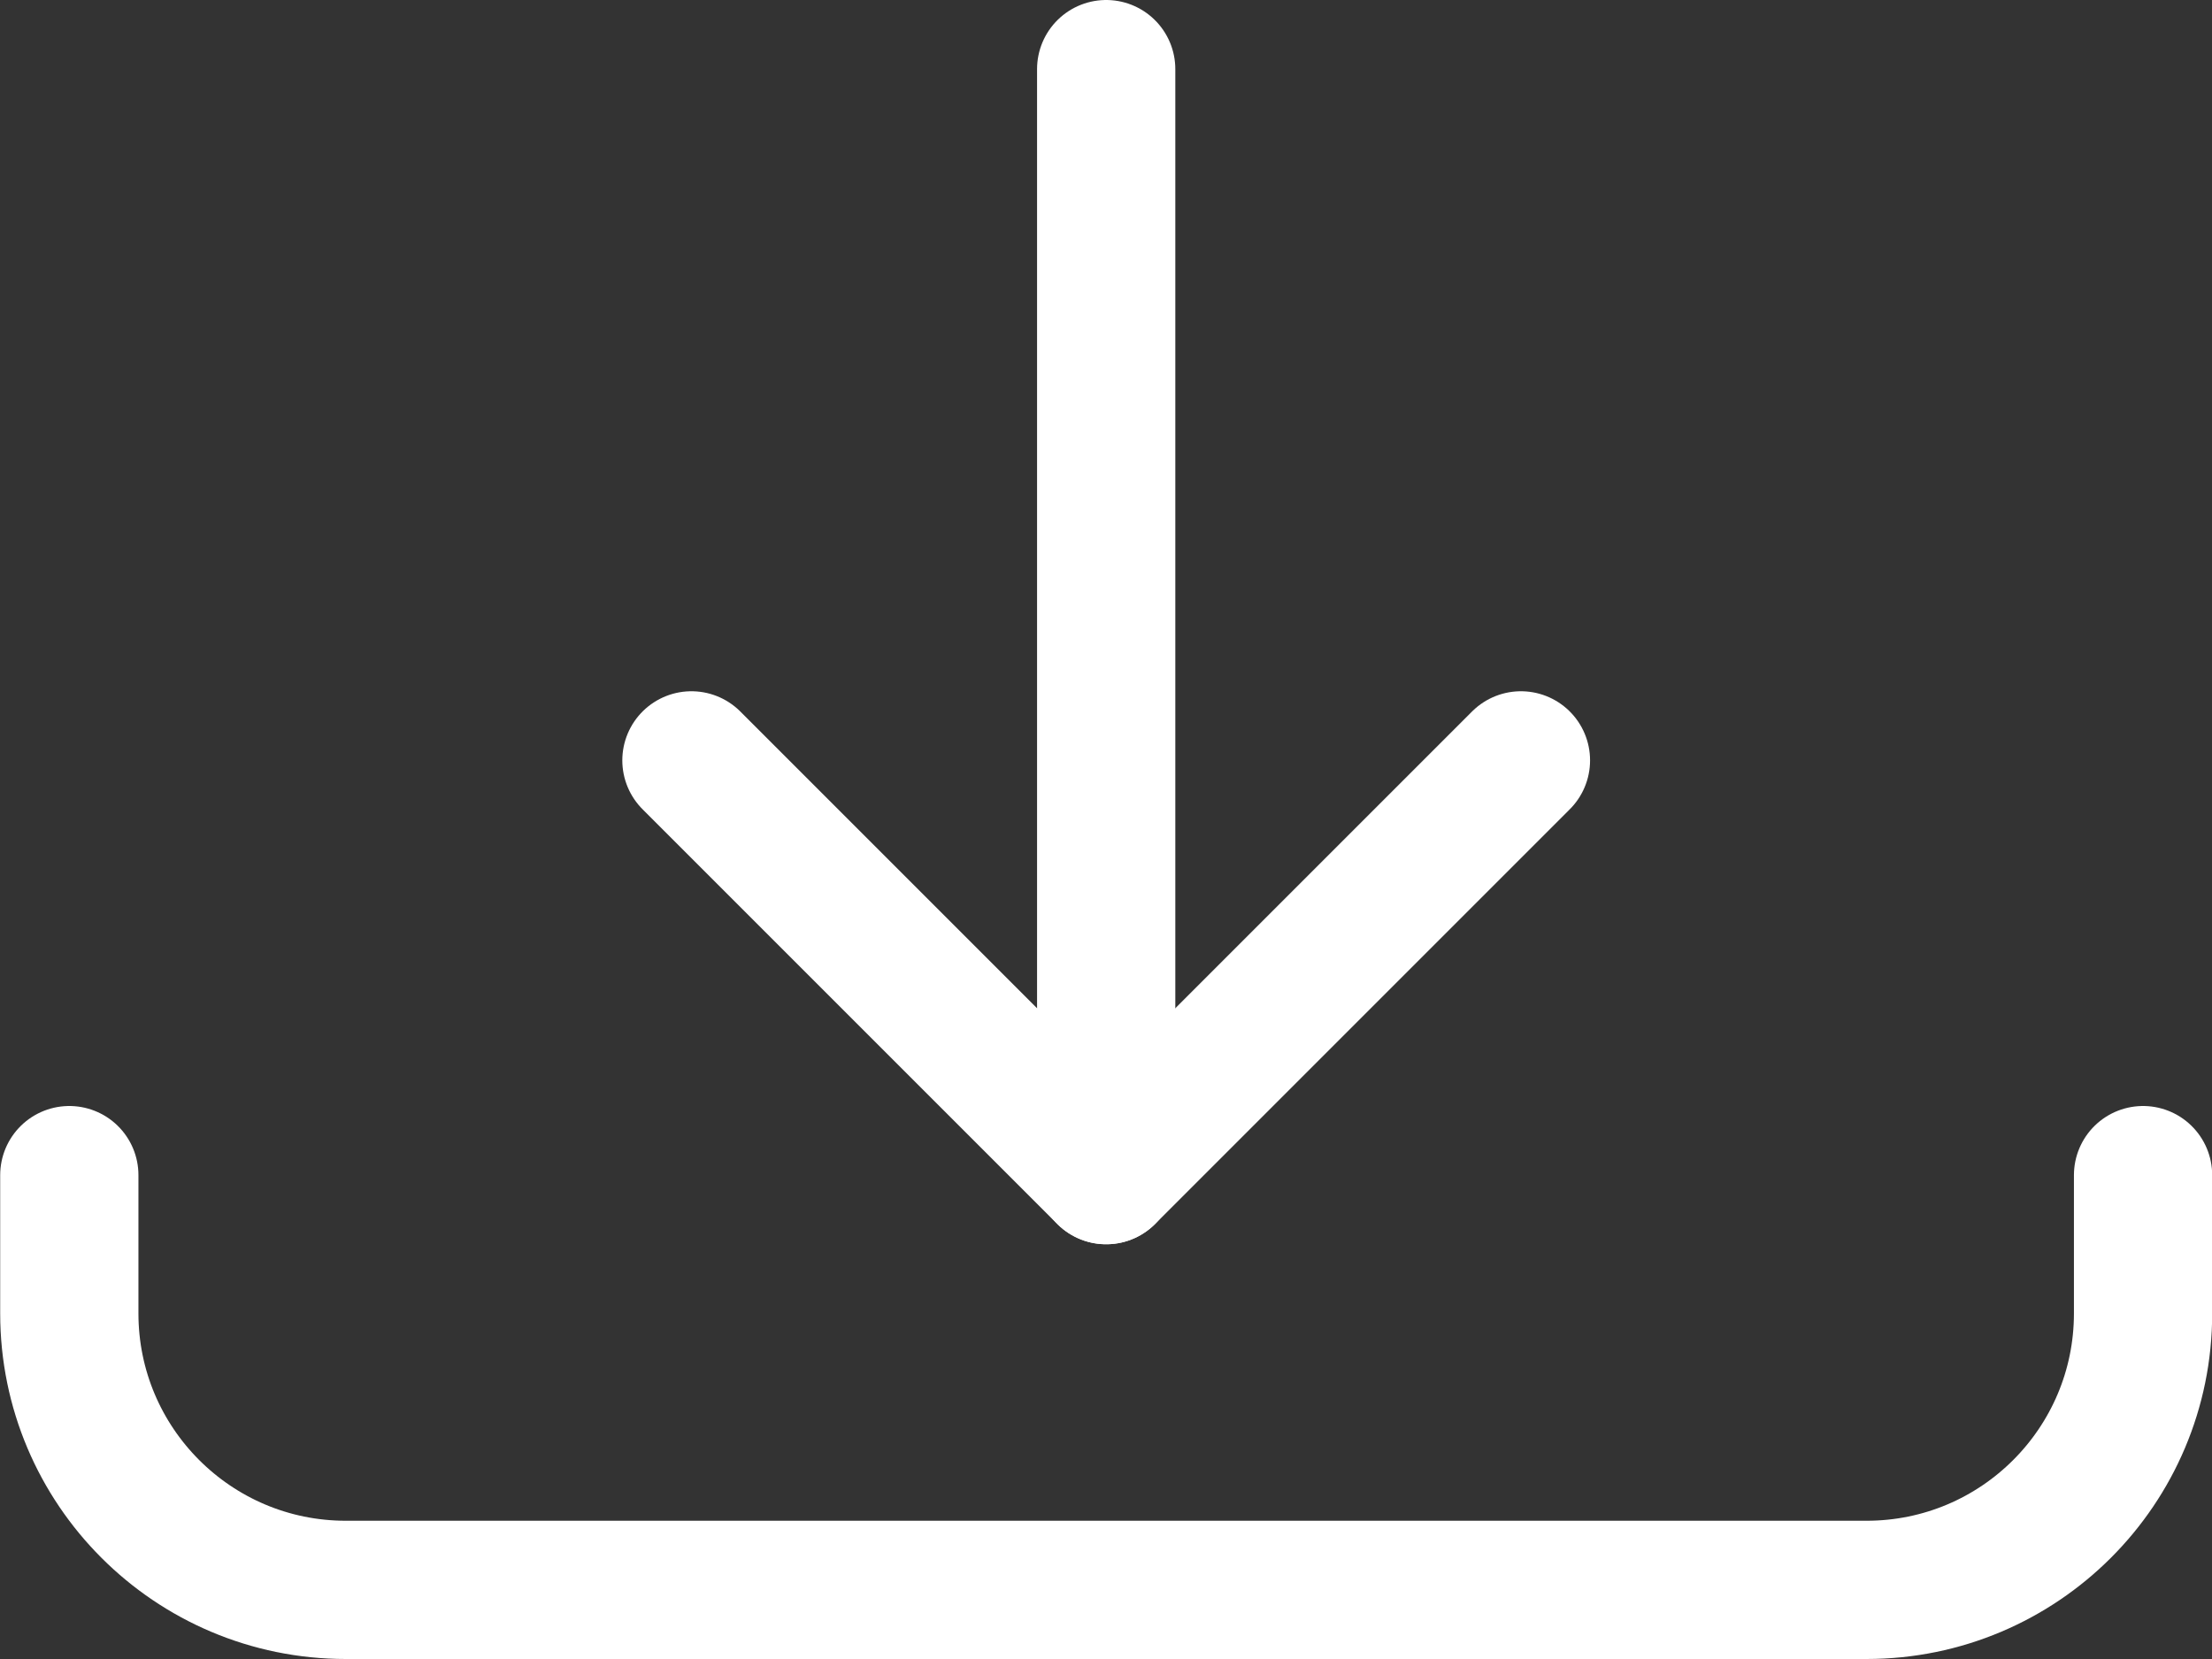 <svg width="24" height="18" viewBox="0 0 24 18" fill="none" xmlns="http://www.w3.org/2000/svg">
<rect x="0" y="0" width="24" height="18" fill="#333333" stroke="none"/>
<g id="Group">
<g id="download-bottom">
<path id="Shape" d="M12.002 0.75V12.75" stroke="white" stroke-width="1.5" stroke-linecap="round" stroke-linejoin="round"/>
<path id="Shape_2" d="M7.502 8.25L12.002 12.75L16.502 8.25" stroke="white" stroke-width="1.5" stroke-linecap="round" stroke-linejoin="round"/>
<path id="Shape_3" d="M23.252 12.75V14.25C23.252 15.907 21.909 17.25 20.252 17.25H3.752C2.095 17.25 0.752 15.907 0.752 14.25V12.75" stroke="white" stroke-width="1.5" stroke-linecap="round" stroke-linejoin="round"/>
</g>
</g>
</svg>
